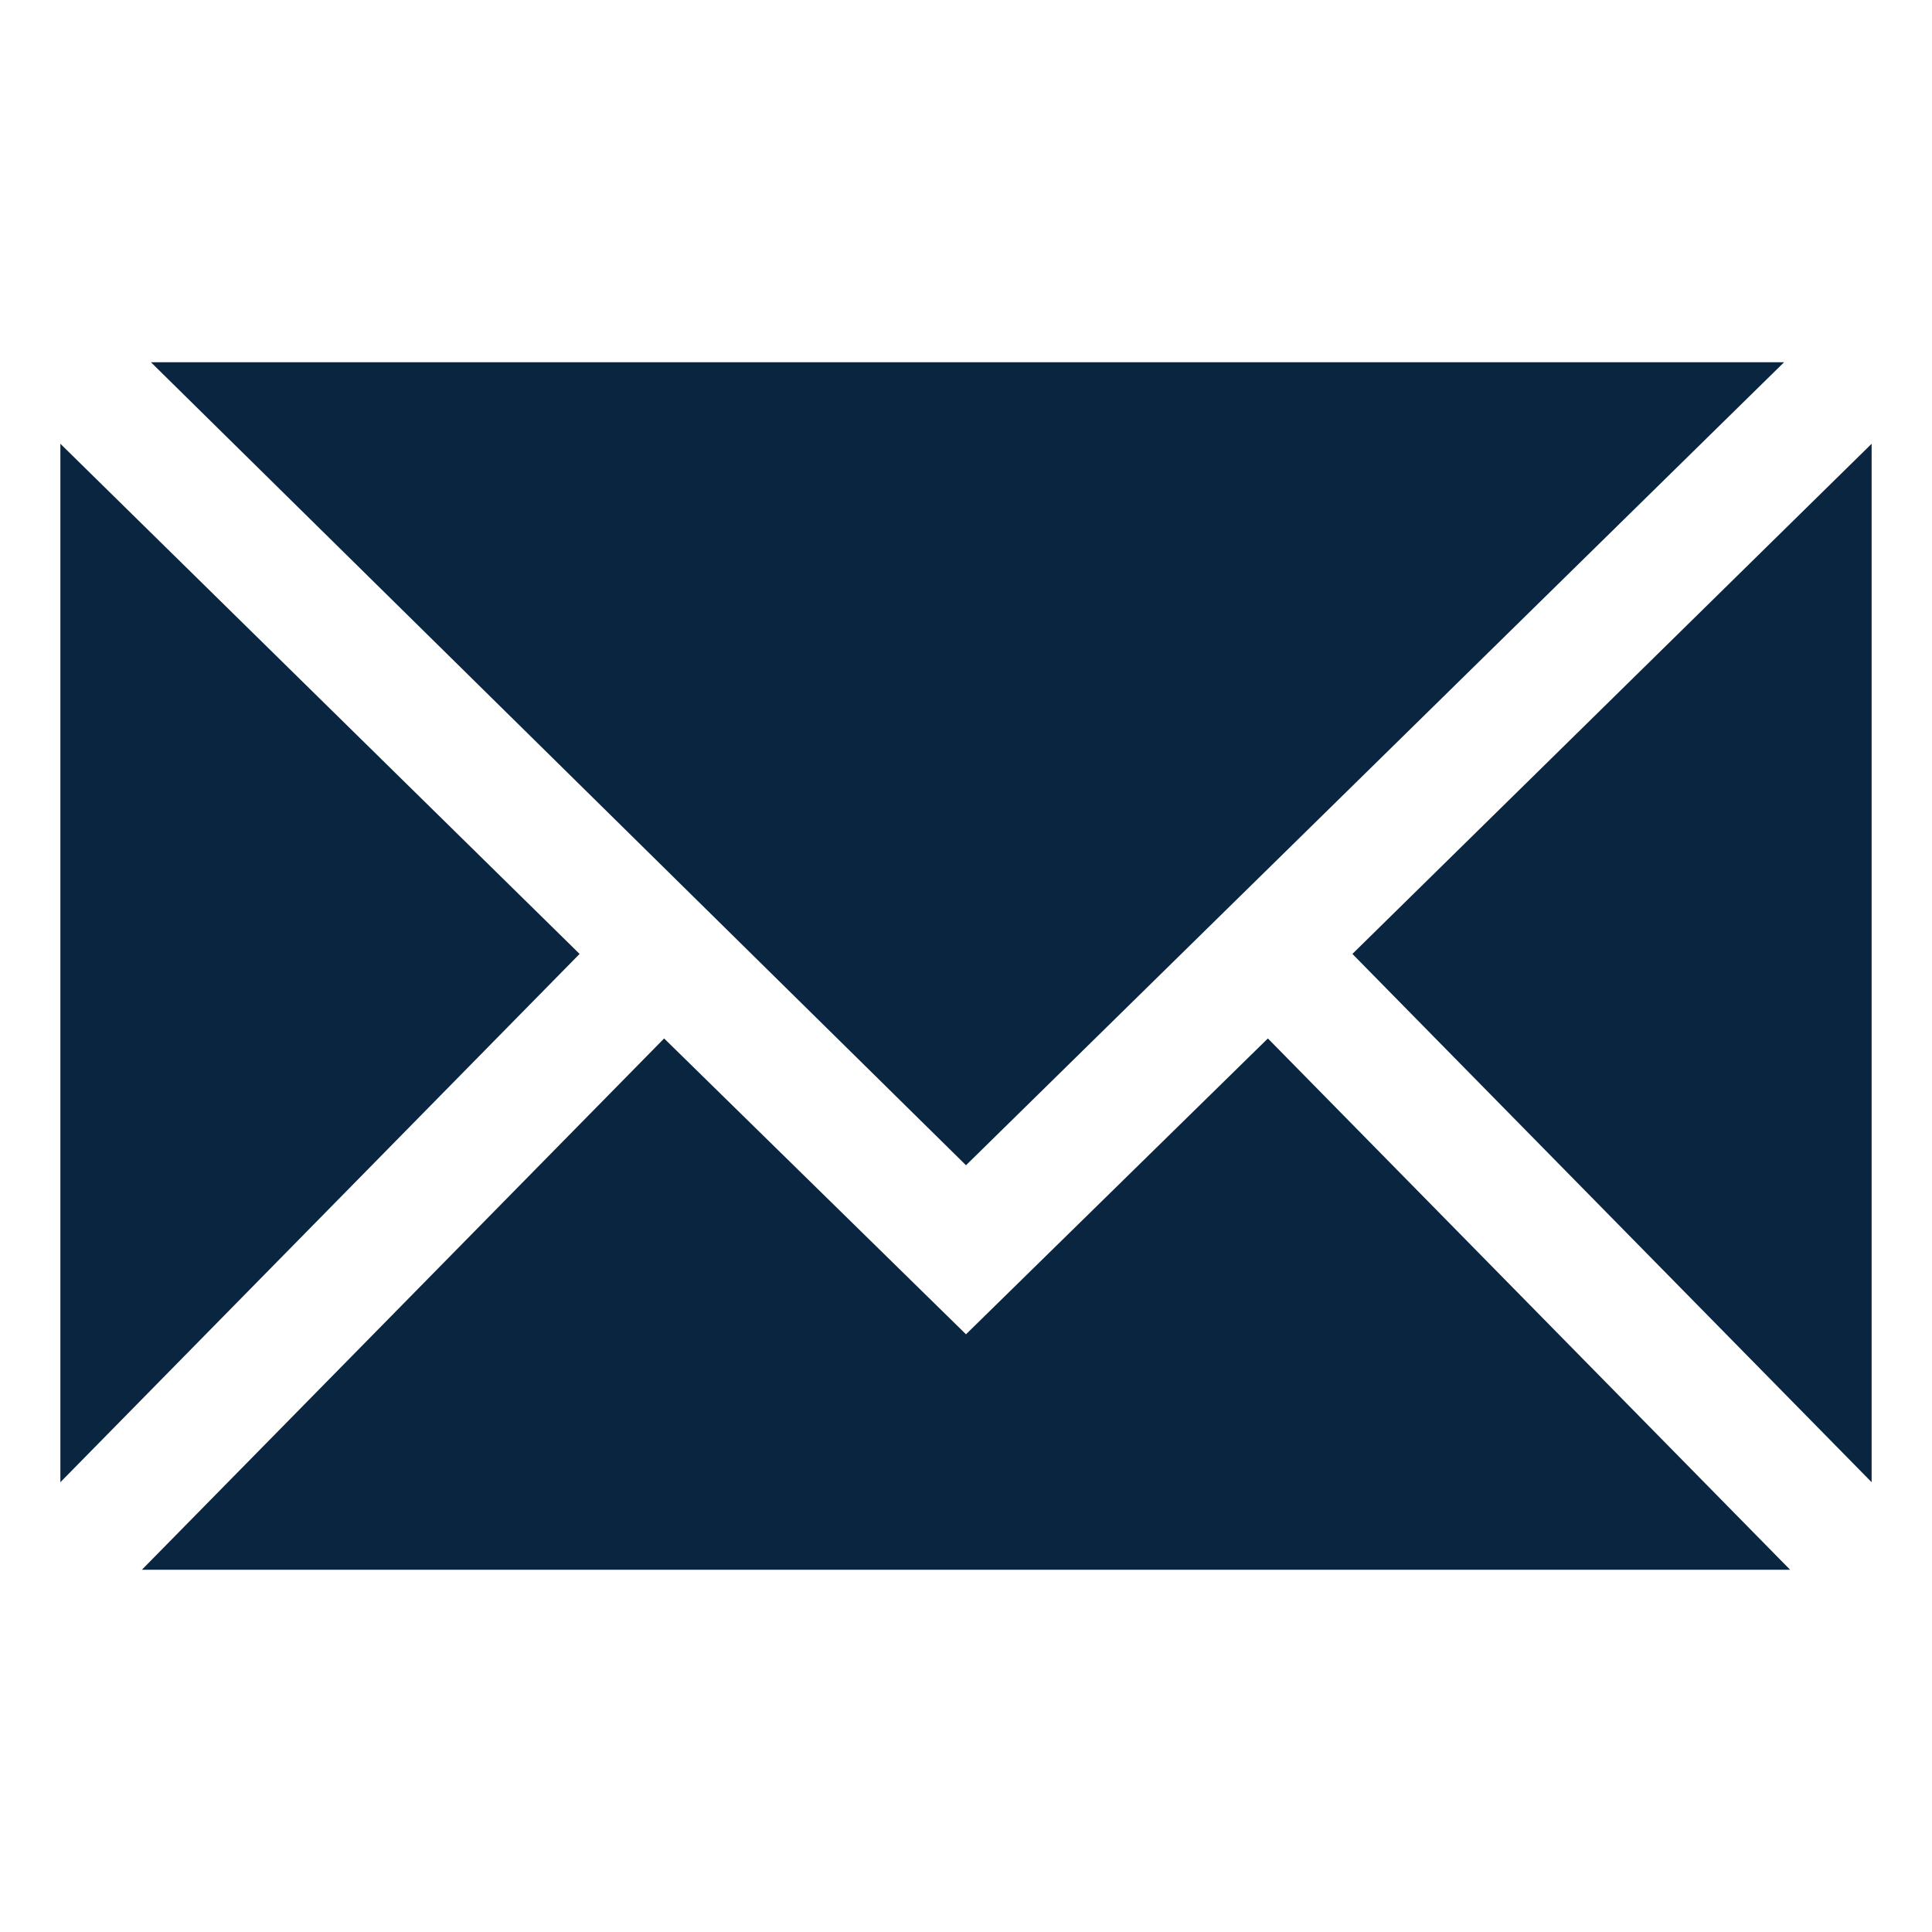 <?xml version="1.0" encoding="UTF-8"?> <svg xmlns="http://www.w3.org/2000/svg" xmlns:xlink="http://www.w3.org/1999/xlink" viewBox="0 0 64 64" aria-labelledby="title" aria-describedby="desc" role="img"> <title>Mail</title> <desc>A solid styled icon from Orion Icon Library.</desc> <path data-name="layer1" fill="#0a2540" d="M2 14.7v34.4l17.2-17.5L2 14.7zm42.8 16.9L62 49.1V14.7L44.8 31.6z"></path> <path data-name="layer2" fill="#0a2540" d="M59.1 12H5l27 26.6L59.1 12z"></path> <path data-name="layer1" fill="#0a2540" d="M32 44.2l-10-9.8L4.7 52h54.6L42 34.4l-10 9.8z"></path> </svg> 